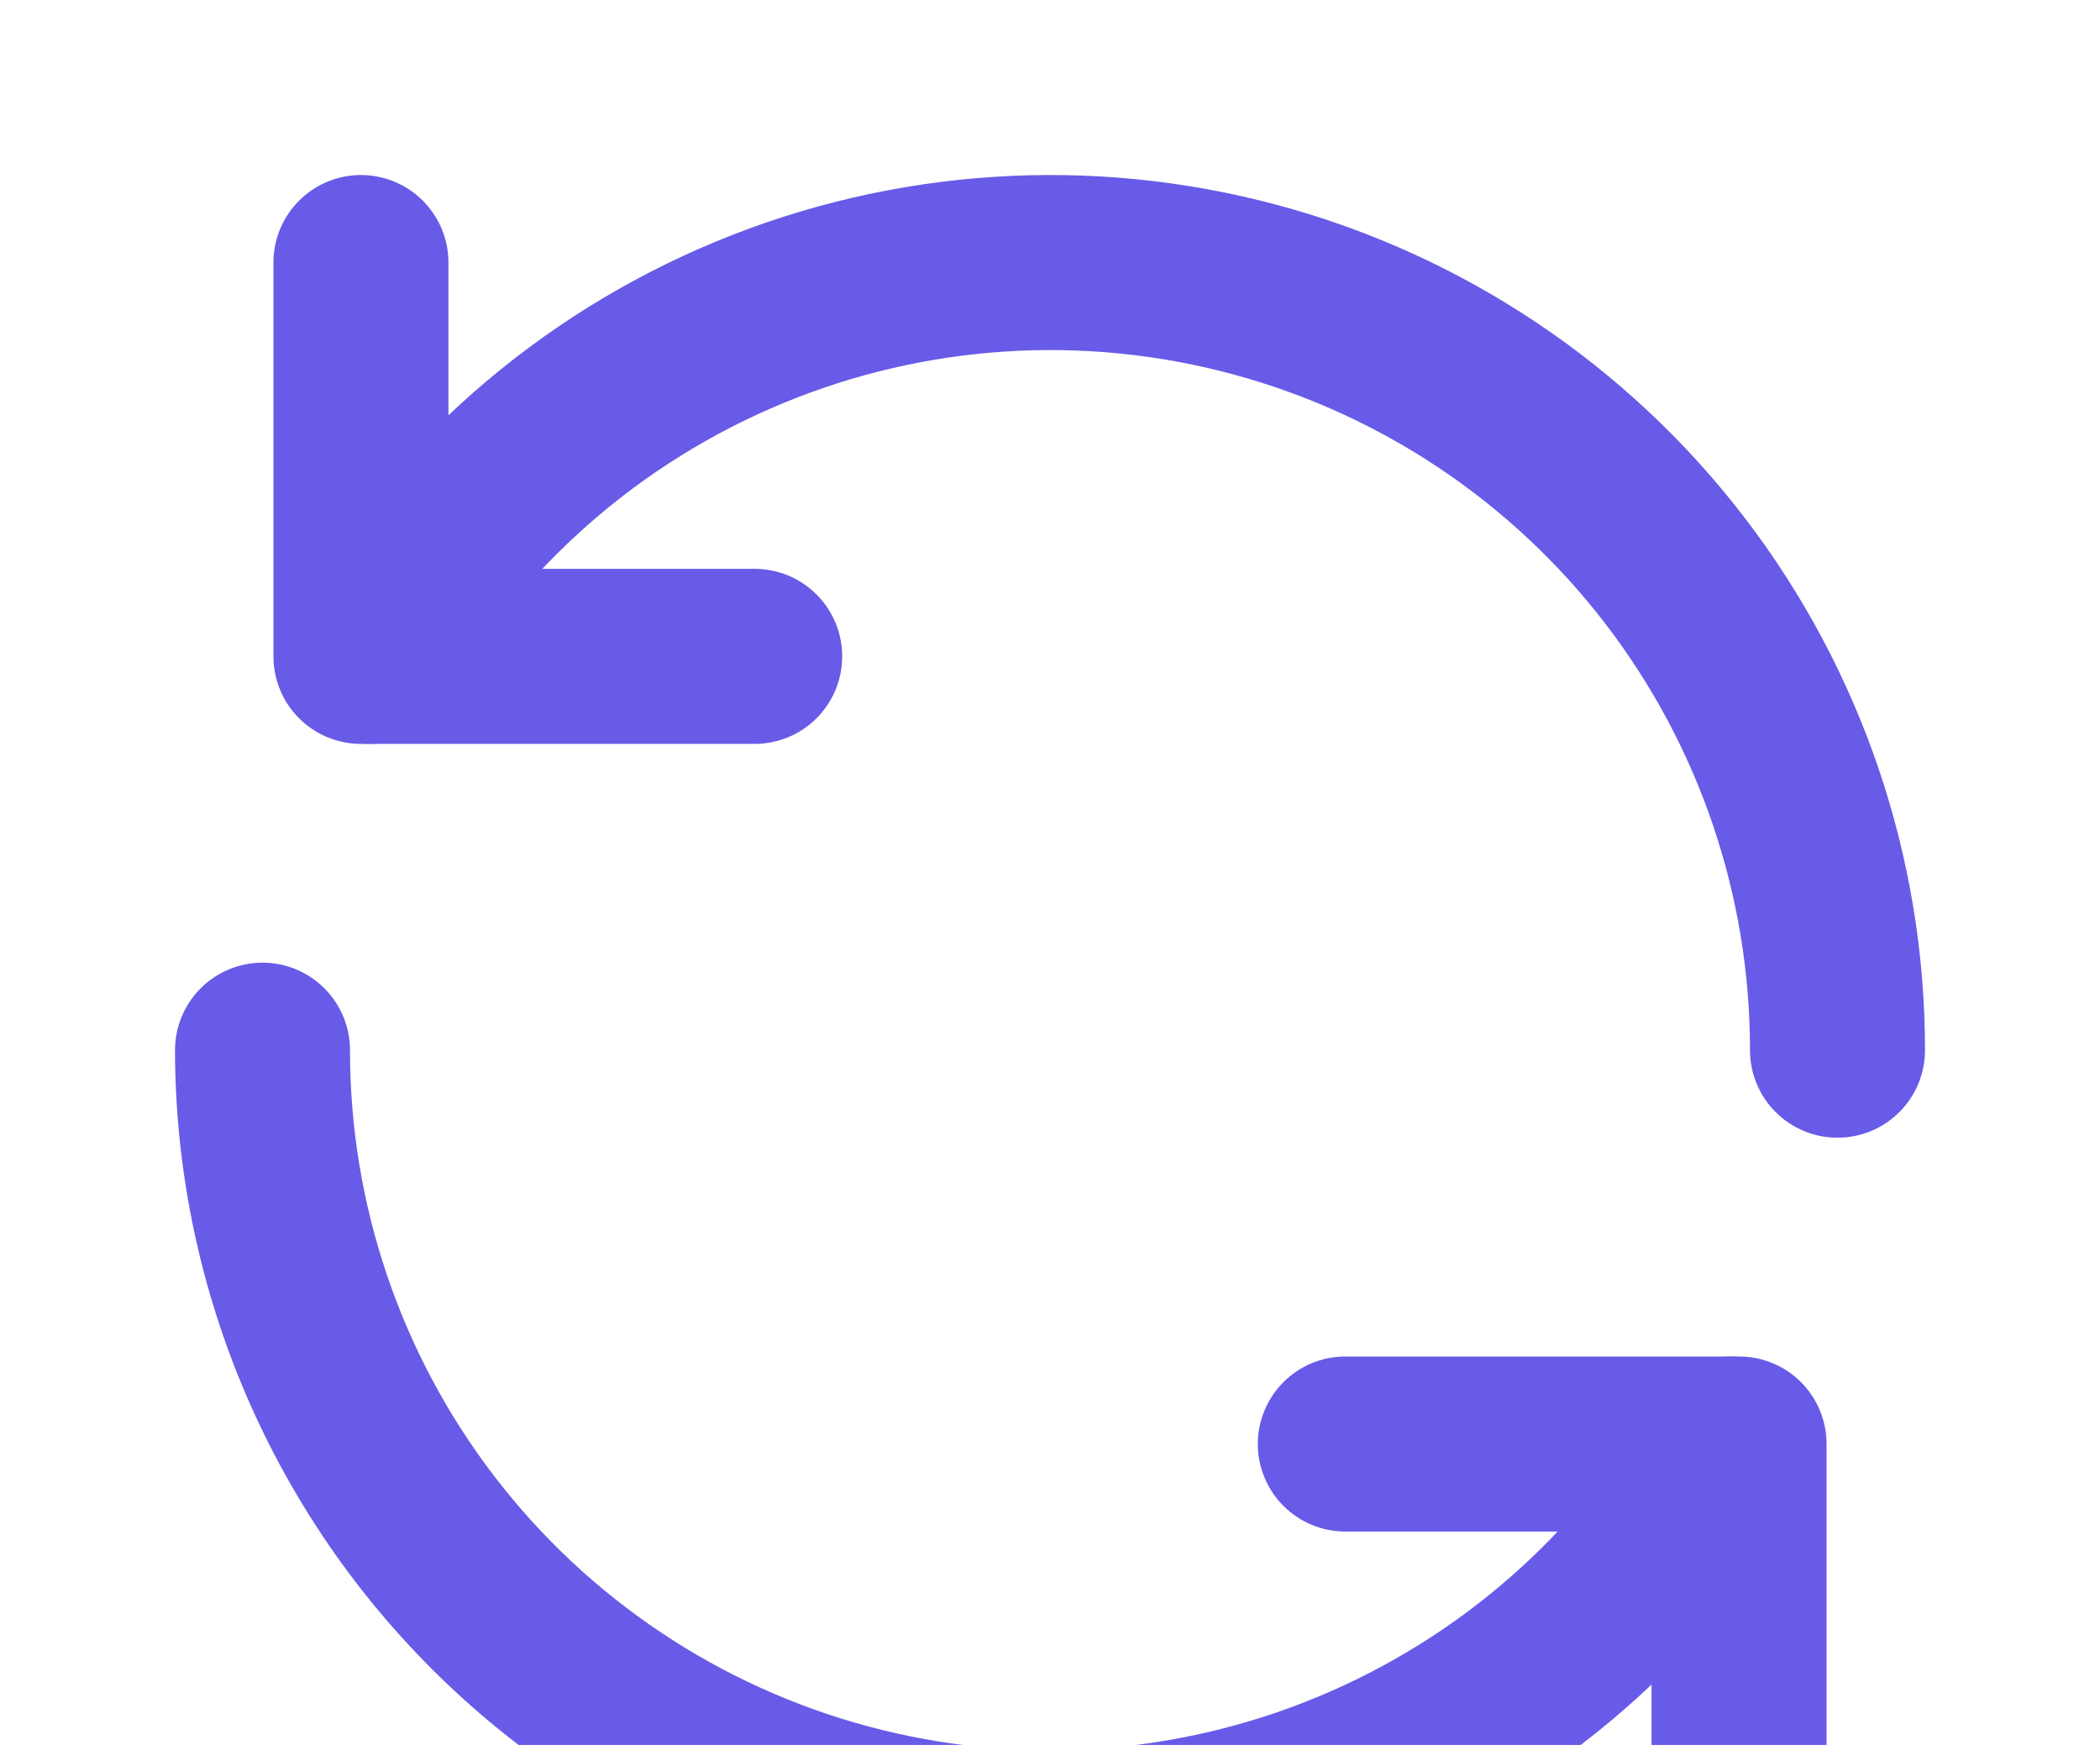 <svg width="130" height="108" viewBox="0 0 130 108" fill="none" xmlns="http://www.w3.org/2000/svg">
<path d="M46.719 46.042H22.344C21.633 46.042 20.928 45.902 20.271 45.63C19.613 45.358 19.016 44.959 18.513 44.456C18.01 43.953 17.611 43.356 17.339 42.698C17.067 42.041 16.927 41.337 16.927 40.625V16.25C16.927 14.813 17.498 13.436 18.514 12.42C19.53 11.404 20.907 10.833 22.344 10.833C23.78 10.833 25.158 11.404 26.174 12.42C27.19 13.436 27.761 14.813 27.761 16.25V35.208H46.719C48.156 35.208 49.533 35.779 50.549 36.795C51.565 37.811 52.136 39.188 52.136 40.625C52.136 42.062 51.565 43.439 50.549 44.455C49.533 45.471 48.156 46.042 46.719 46.042Z" fill="#685BE7"/>
<path d="M113.75 70.417C113.038 70.417 112.334 70.277 111.676 70.005C111.019 69.733 110.422 69.334 109.919 68.831C109.416 68.328 109.017 67.731 108.745 67.073C108.473 66.416 108.333 65.711 108.333 65C108.339 55.463 105.196 46.19 99.393 38.621C93.59 31.053 85.45 25.612 76.238 23.143C67.026 20.674 57.256 21.315 48.445 24.967C39.635 28.619 32.276 35.077 27.512 43.339C27.155 43.954 26.681 44.493 26.116 44.926C25.552 45.358 24.907 45.675 24.22 45.858C22.832 46.228 21.354 46.031 20.111 45.312C18.868 44.592 17.962 43.408 17.592 42.02C17.222 40.632 17.418 39.154 18.138 37.911C24.097 27.586 33.297 19.517 44.31 14.954C55.324 10.392 67.535 9.593 79.049 12.68C90.563 15.768 100.737 22.569 107.99 32.029C115.244 41.489 119.173 53.079 119.166 65C119.167 65.711 119.027 66.416 118.755 67.073C118.483 67.731 118.084 68.328 117.581 68.831C117.078 69.334 116.48 69.733 115.823 70.005C115.166 70.277 114.461 70.417 113.75 70.417V70.417ZM107.656 119.167C106.945 119.167 106.24 119.027 105.583 118.755C104.925 118.483 104.328 118.084 103.825 117.581C103.322 117.078 102.923 116.481 102.651 115.823C102.379 115.166 102.239 114.461 102.239 113.75V94.792H83.281C81.844 94.792 80.467 94.221 79.451 93.205C78.435 92.189 77.864 90.812 77.864 89.375C77.864 87.938 78.435 86.561 79.451 85.545C80.467 84.529 81.844 83.958 83.281 83.958H107.656C108.367 83.958 109.072 84.098 109.729 84.37C110.387 84.642 110.984 85.041 111.487 85.544C111.99 86.047 112.389 86.644 112.661 87.302C112.933 87.959 113.073 88.664 113.073 89.375V113.75C113.073 114.461 112.933 115.166 112.661 115.823C112.389 116.481 111.99 117.078 111.487 117.581C110.984 118.084 110.387 118.483 109.729 118.755C109.072 119.027 108.367 119.167 107.656 119.167V119.167Z" fill="#685BE7"/>
<path d="M65 119.167C50.639 119.15 36.872 113.438 26.717 103.283C16.563 93.128 10.85 79.361 10.834 65C10.834 63.563 11.404 62.186 12.42 61.17C13.436 60.154 14.814 59.583 16.25 59.583C17.687 59.583 19.064 60.154 20.08 61.17C21.096 62.186 21.667 63.563 21.667 65C21.661 74.537 24.803 83.81 30.607 91.379C36.41 98.947 44.55 104.388 53.762 106.857C62.974 109.326 72.744 108.685 81.555 105.033C90.365 101.381 97.724 94.923 102.488 86.661C103.208 85.418 104.392 84.512 105.78 84.142C107.168 83.772 108.646 83.969 109.889 84.688C111.132 85.408 112.038 86.592 112.408 87.98C112.778 89.368 112.581 90.846 111.862 92.089C107.098 100.303 100.264 107.126 92.042 111.877C83.82 116.628 74.496 119.141 65 119.167V119.167Z" fill="#685BE7"/>
</svg>
